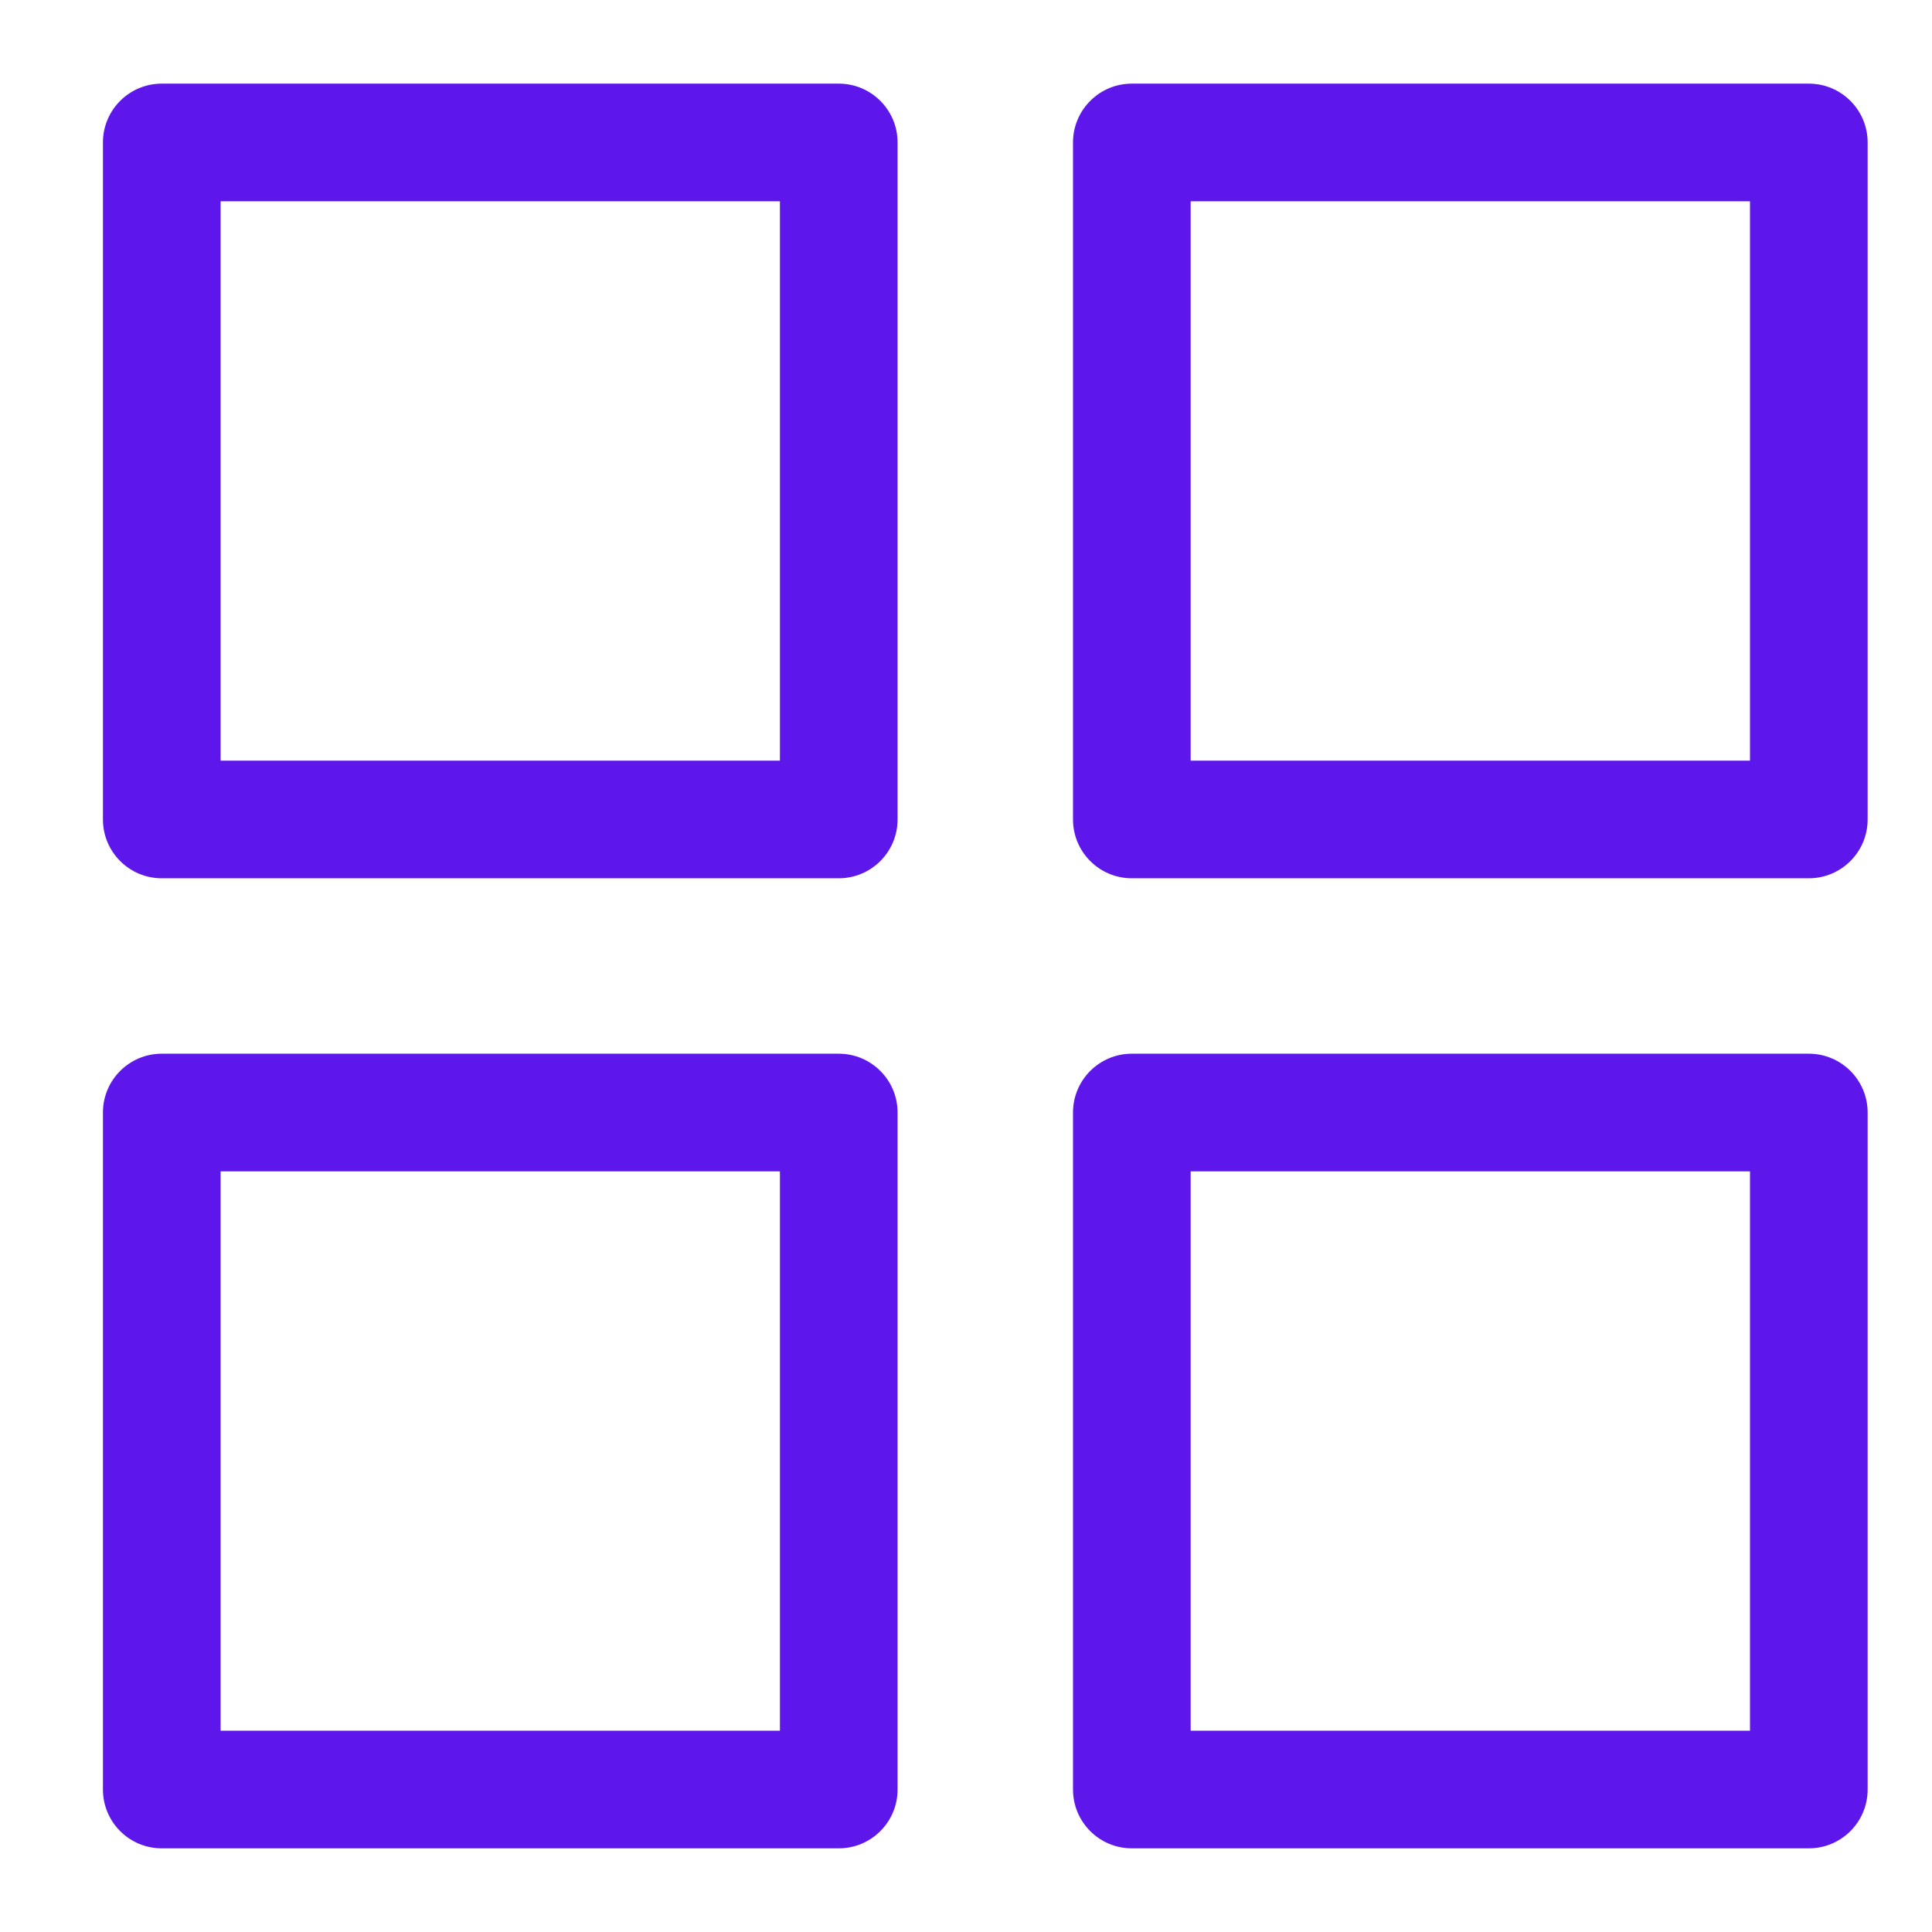 <svg xmlns="http://www.w3.org/2000/svg" xmlns:xlink="http://www.w3.org/1999/xlink" width="500" zoomAndPan="magnify" viewBox="0 0 375 375" height="500" preserveAspectRatio="xMidYMid meet" version="1.2"><defs><clipPath id="06b7dd49ec"><path d="M 19.98 16.234 L 175 16.234 L 175 171 L 19.98 171 Z M 19.98 16.234"></path></clipPath><clipPath id="c2172c21a6"><path d="M 208 16.234 L 362.73 16.234 L 362.73 171 L 208 171 Z M 208 16.234"></path></clipPath><clipPath id="8ab7a53d87"><path d="M 19.98 204 L 175 204 L 175 358.984 L 19.98 358.984 Z M 19.98 204"></path></clipPath><clipPath id="4466cfc5ba"><path d="M 208 204 L 362.73 204 L 362.73 358.984 L 208 358.984 Z M 208 204"></path></clipPath></defs><g id="59707cf944"><g clip-rule="nonzero" clip-path="url(#06b7dd49ec)"><path style="stroke:none;fill-rule:nonzero;fill:#5e17eb;fill-opacity:1;" d="M 19.98 27.652 L 19.98 159.055 C 19.98 165.367 25.094 170.473 31.398 170.473 L 162.801 170.473 C 169.105 170.473 174.219 165.367 174.219 159.055 L 174.219 27.652 C 174.219 21.344 169.105 16.234 162.801 16.234 L 31.398 16.234 C 25.094 16.234 19.98 21.344 19.98 27.652 Z M 42.816 39.07 L 151.383 39.07 L 151.383 147.637 L 42.816 147.637 Z M 42.816 39.07"></path></g><g clip-rule="nonzero" clip-path="url(#c2172c21a6)"><path style="stroke:none;fill-rule:nonzero;fill:#5e17eb;fill-opacity:1;" d="M 351.09 16.234 L 219.688 16.234 C 213.383 16.234 208.27 21.344 208.27 27.652 L 208.27 159.055 C 208.27 165.367 213.383 170.473 219.688 170.473 L 351.09 170.473 C 357.395 170.473 362.508 165.367 362.508 159.055 L 362.508 27.652 C 362.508 21.344 357.395 16.234 351.09 16.234 Z M 339.672 147.637 L 231.105 147.637 L 231.105 39.07 L 339.672 39.07 Z M 339.672 147.637"></path></g><g clip-rule="nonzero" clip-path="url(#8ab7a53d87)"><path style="stroke:none;fill-rule:nonzero;fill:#5e17eb;fill-opacity:1;" d="M 174.219 347.344 L 174.219 215.941 C 174.219 209.633 169.105 204.523 162.801 204.523 L 31.398 204.523 C 25.094 204.523 19.98 209.633 19.98 215.941 L 19.98 347.344 C 19.98 353.656 25.094 358.762 31.398 358.762 L 162.801 358.762 C 169.105 358.762 174.219 353.656 174.219 347.344 Z M 151.383 335.93 L 42.816 335.93 L 42.816 227.359 L 151.383 227.359 Z M 151.383 335.93"></path></g><g clip-rule="nonzero" clip-path="url(#4466cfc5ba)"><path style="stroke:none;fill-rule:nonzero;fill:#5e17eb;fill-opacity:1;" d="M 351.09 204.523 L 219.688 204.523 C 213.383 204.523 208.27 209.633 208.27 215.941 L 208.27 347.344 C 208.27 353.656 213.383 358.762 219.688 358.762 L 351.09 358.762 C 357.395 358.762 362.508 353.656 362.508 347.344 L 362.508 215.941 C 362.508 209.633 357.395 204.523 351.09 204.523 Z M 339.672 335.93 L 231.105 335.93 L 231.105 227.359 L 339.672 227.359 Z M 339.672 335.93"></path></g></g></svg>